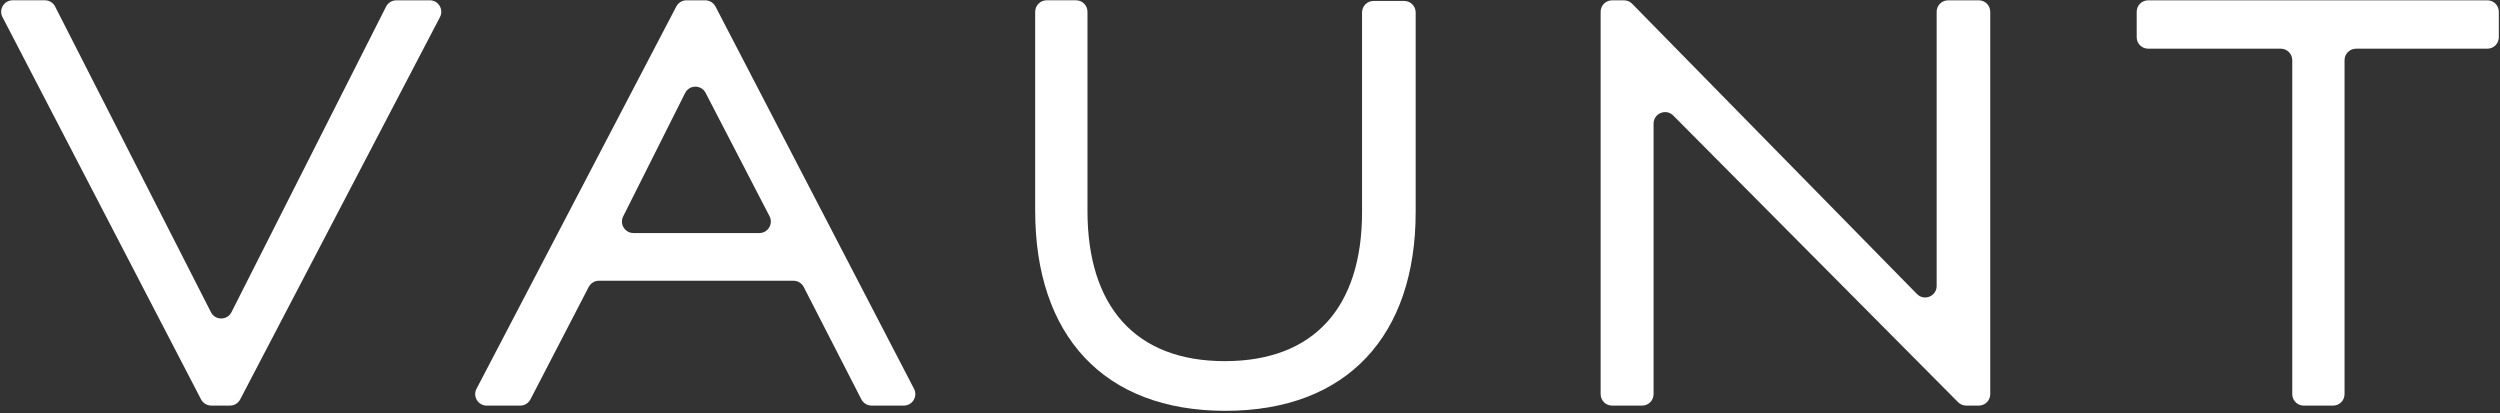 <svg xmlns="http://www.w3.org/2000/svg" width="690" height="114" viewBox="0 0 690 114" fill="none"><rect x="0" y="0" width="690" height="114" fill="#333333" stroke="none"/><path d="M118.62 0.086H109.39C108.195 0.086 107.1 0.76 106.556 1.825L63.885 86.164C62.713 88.477 59.404 88.485 58.224 86.171L15.216 1.81C14.672 0.745 13.585 0.078 12.39 0.078H3.505C1.123 0.078 -0.409 2.598 0.686 4.712L55.49 110.23C56.034 111.279 57.122 111.938 58.309 111.938H63.479C64.659 111.938 65.746 111.279 66.29 110.238L121.431 4.72C122.534 2.606 121.002 0.078 118.62 0.078V0.086Z" fill="white"></path><path d="M197.459 1.794C196.915 0.745 195.828 0.086 194.64 0.086H189.47C188.291 0.086 187.203 0.745 186.659 1.787L131.518 107.304C130.415 109.418 131.947 111.946 134.329 111.946H143.582C144.769 111.946 145.857 111.287 146.401 110.23L162.486 79.194C163.03 78.144 164.117 77.478 165.304 77.478H218.998C220.185 77.478 221.28 78.144 221.824 79.201L237.733 110.215C238.277 111.272 239.364 111.938 240.559 111.938H249.452C251.834 111.938 253.366 109.418 252.271 107.304L197.467 1.787L197.459 1.794ZM209.576 64.319H174.833C172.474 64.319 170.934 61.83 171.999 59.723L189.095 25.669C190.259 23.356 193.553 23.333 194.748 25.631L212.395 59.685C213.49 61.799 211.958 64.319 209.576 64.319Z" fill="white"></path><path d="M387.545 0.262H379.097C377.343 0.262 375.926 1.679 375.926 3.433V58.536C375.926 84.701 362.751 99.675 338.034 99.675C313.317 99.675 300.142 84.517 300.142 58.176V3.249C300.142 1.495 298.725 0.078 296.971 0.078H288.883C287.129 0.078 285.712 1.495 285.712 3.249V58.176C285.712 92.46 304.478 113.386 338.218 113.386C371.958 113.386 390.724 92.46 390.724 58.536V3.433C390.724 1.679 389.307 0.262 387.553 0.262H387.545Z" fill="white"></path><path d="M546.136 0.086H537.687C535.933 0.086 534.516 1.503 534.516 3.257V78.926C534.516 81.767 531.069 83.177 529.078 81.147L450.468 1.036C449.871 0.431 449.059 0.086 448.201 0.086H444.946C443.192 0.086 441.775 1.503 441.775 3.257V108.775C441.775 110.529 443.192 111.946 444.946 111.946H453.218C454.972 111.946 456.389 110.529 456.389 108.775V34.117C456.389 31.284 459.82 29.874 461.812 31.881L540.437 111.011C541.034 111.609 541.846 111.946 542.689 111.946H546.136C547.89 111.946 549.307 110.529 549.307 108.775V3.257C549.307 1.503 547.89 0.086 546.136 0.086Z" fill="white"></path><path d="M686.511 0.086H592.897C591.143 0.086 589.726 1.503 589.726 3.257V10.266C589.726 12.02 591.143 13.437 592.897 13.437H629.494C631.248 13.437 632.665 14.854 632.665 16.608V108.775C632.665 110.529 634.082 111.946 635.836 111.946H643.924C645.678 111.946 647.095 110.529 647.095 108.775V16.608C647.095 14.854 648.512 13.437 650.266 13.437H686.504C688.258 13.437 689.675 12.02 689.675 10.266V3.257C689.675 1.503 688.258 0.086 686.504 0.086H686.511Z" fill="white"></path></svg>
